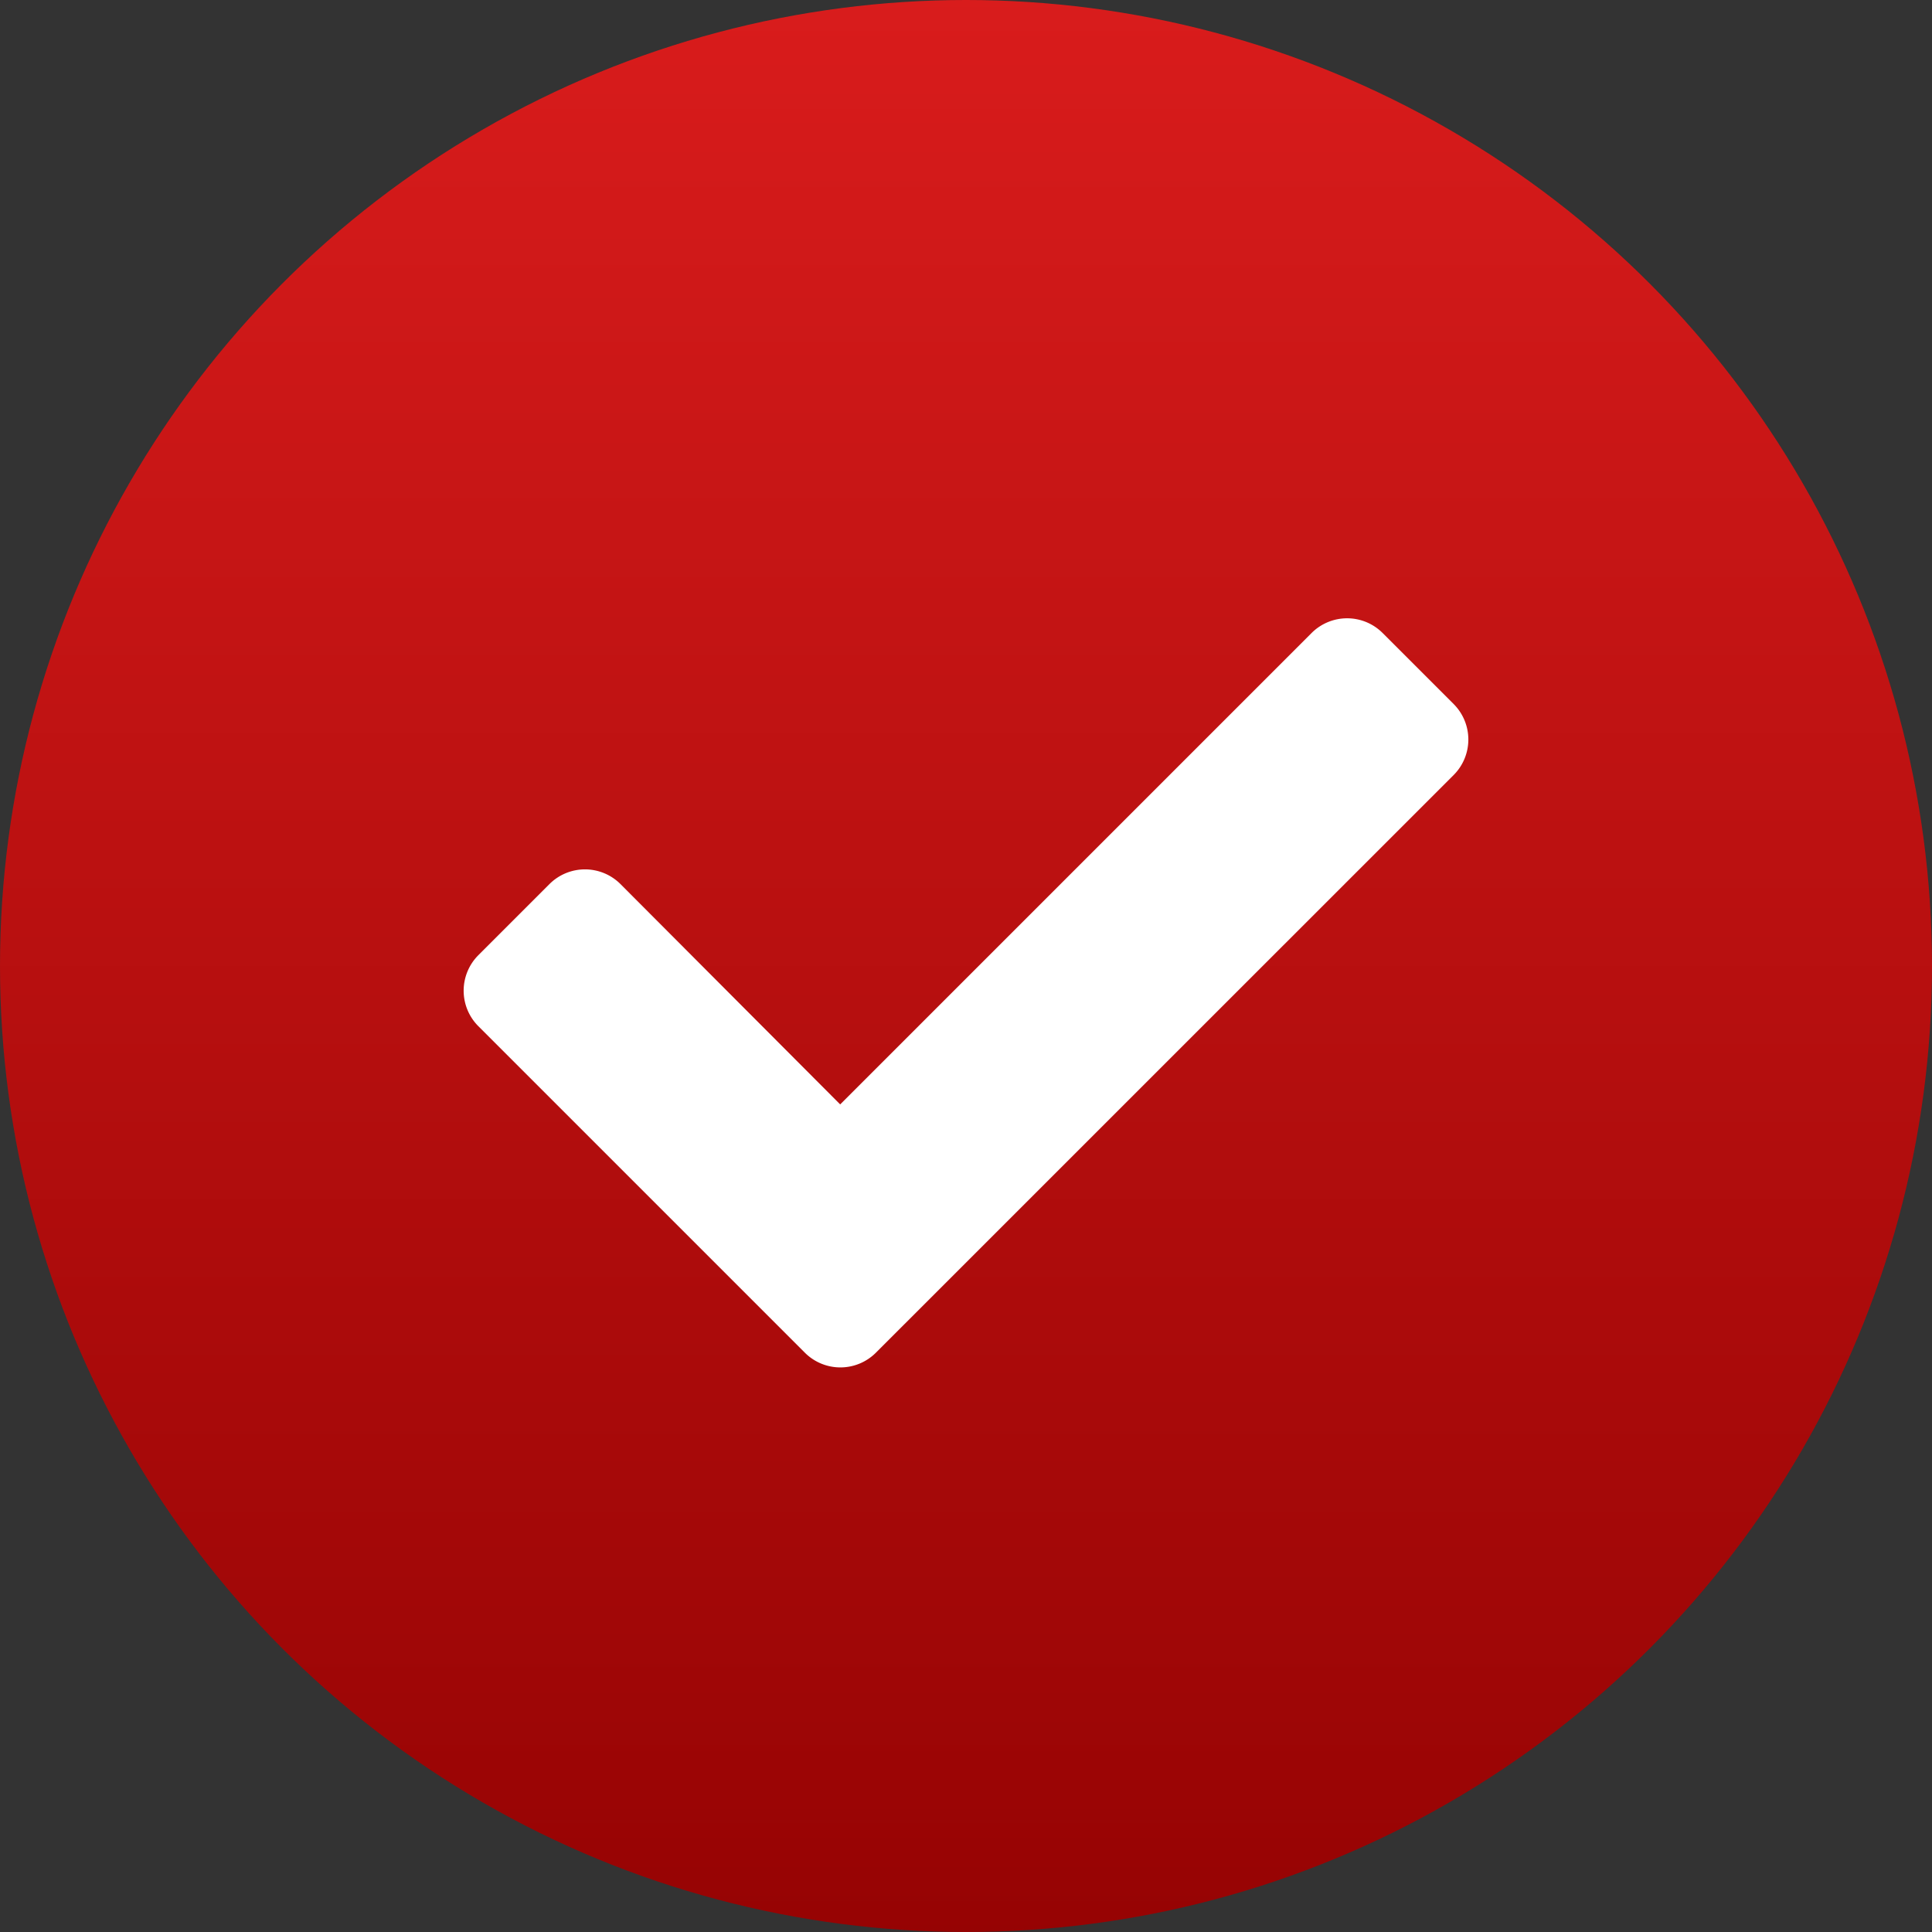 <svg xmlns="http://www.w3.org/2000/svg" xmlns:xlink="http://www.w3.org/1999/xlink" id="icon-arrow" width="25" height="25" viewBox="0 0 25 25"><rect x="0" y="0" width="25" height="25" fill="#333333" stroke="none"/><defs><style>      .cls-1 {        fill: url(#linear-gradient);      }      .cls-2 {        fill: #fff;      }    </style><linearGradient id="linear-gradient" x1="0.5" y1="1" x2="0.5" gradientUnits="objectBoundingBox"><stop offset="0" stop-color="#960303"></stop><stop offset="1" stop-color="#d91c1c"></stop></linearGradient></defs><ellipse id="Ellipse_61" data-name="Ellipse 61" class="cls-1" cx="12.5" cy="12.5" rx="12.5" ry="12.5"></ellipse><path id="Path_859" data-name="Path 859" class="cls-2" d="M4.415-.218a.65.65,0,0,0,.919,0L12.81-7.693a.65.65,0,0,0,0-.919l-.919-.919a.65.65,0,0,0-.919,0l-6.1,6.1L2.029-6.282a.65.65,0,0,0-.919,0L.19-5.362a.65.65,0,0,0,0,.919Z" transform="translate(6 17.722)"></path></svg>